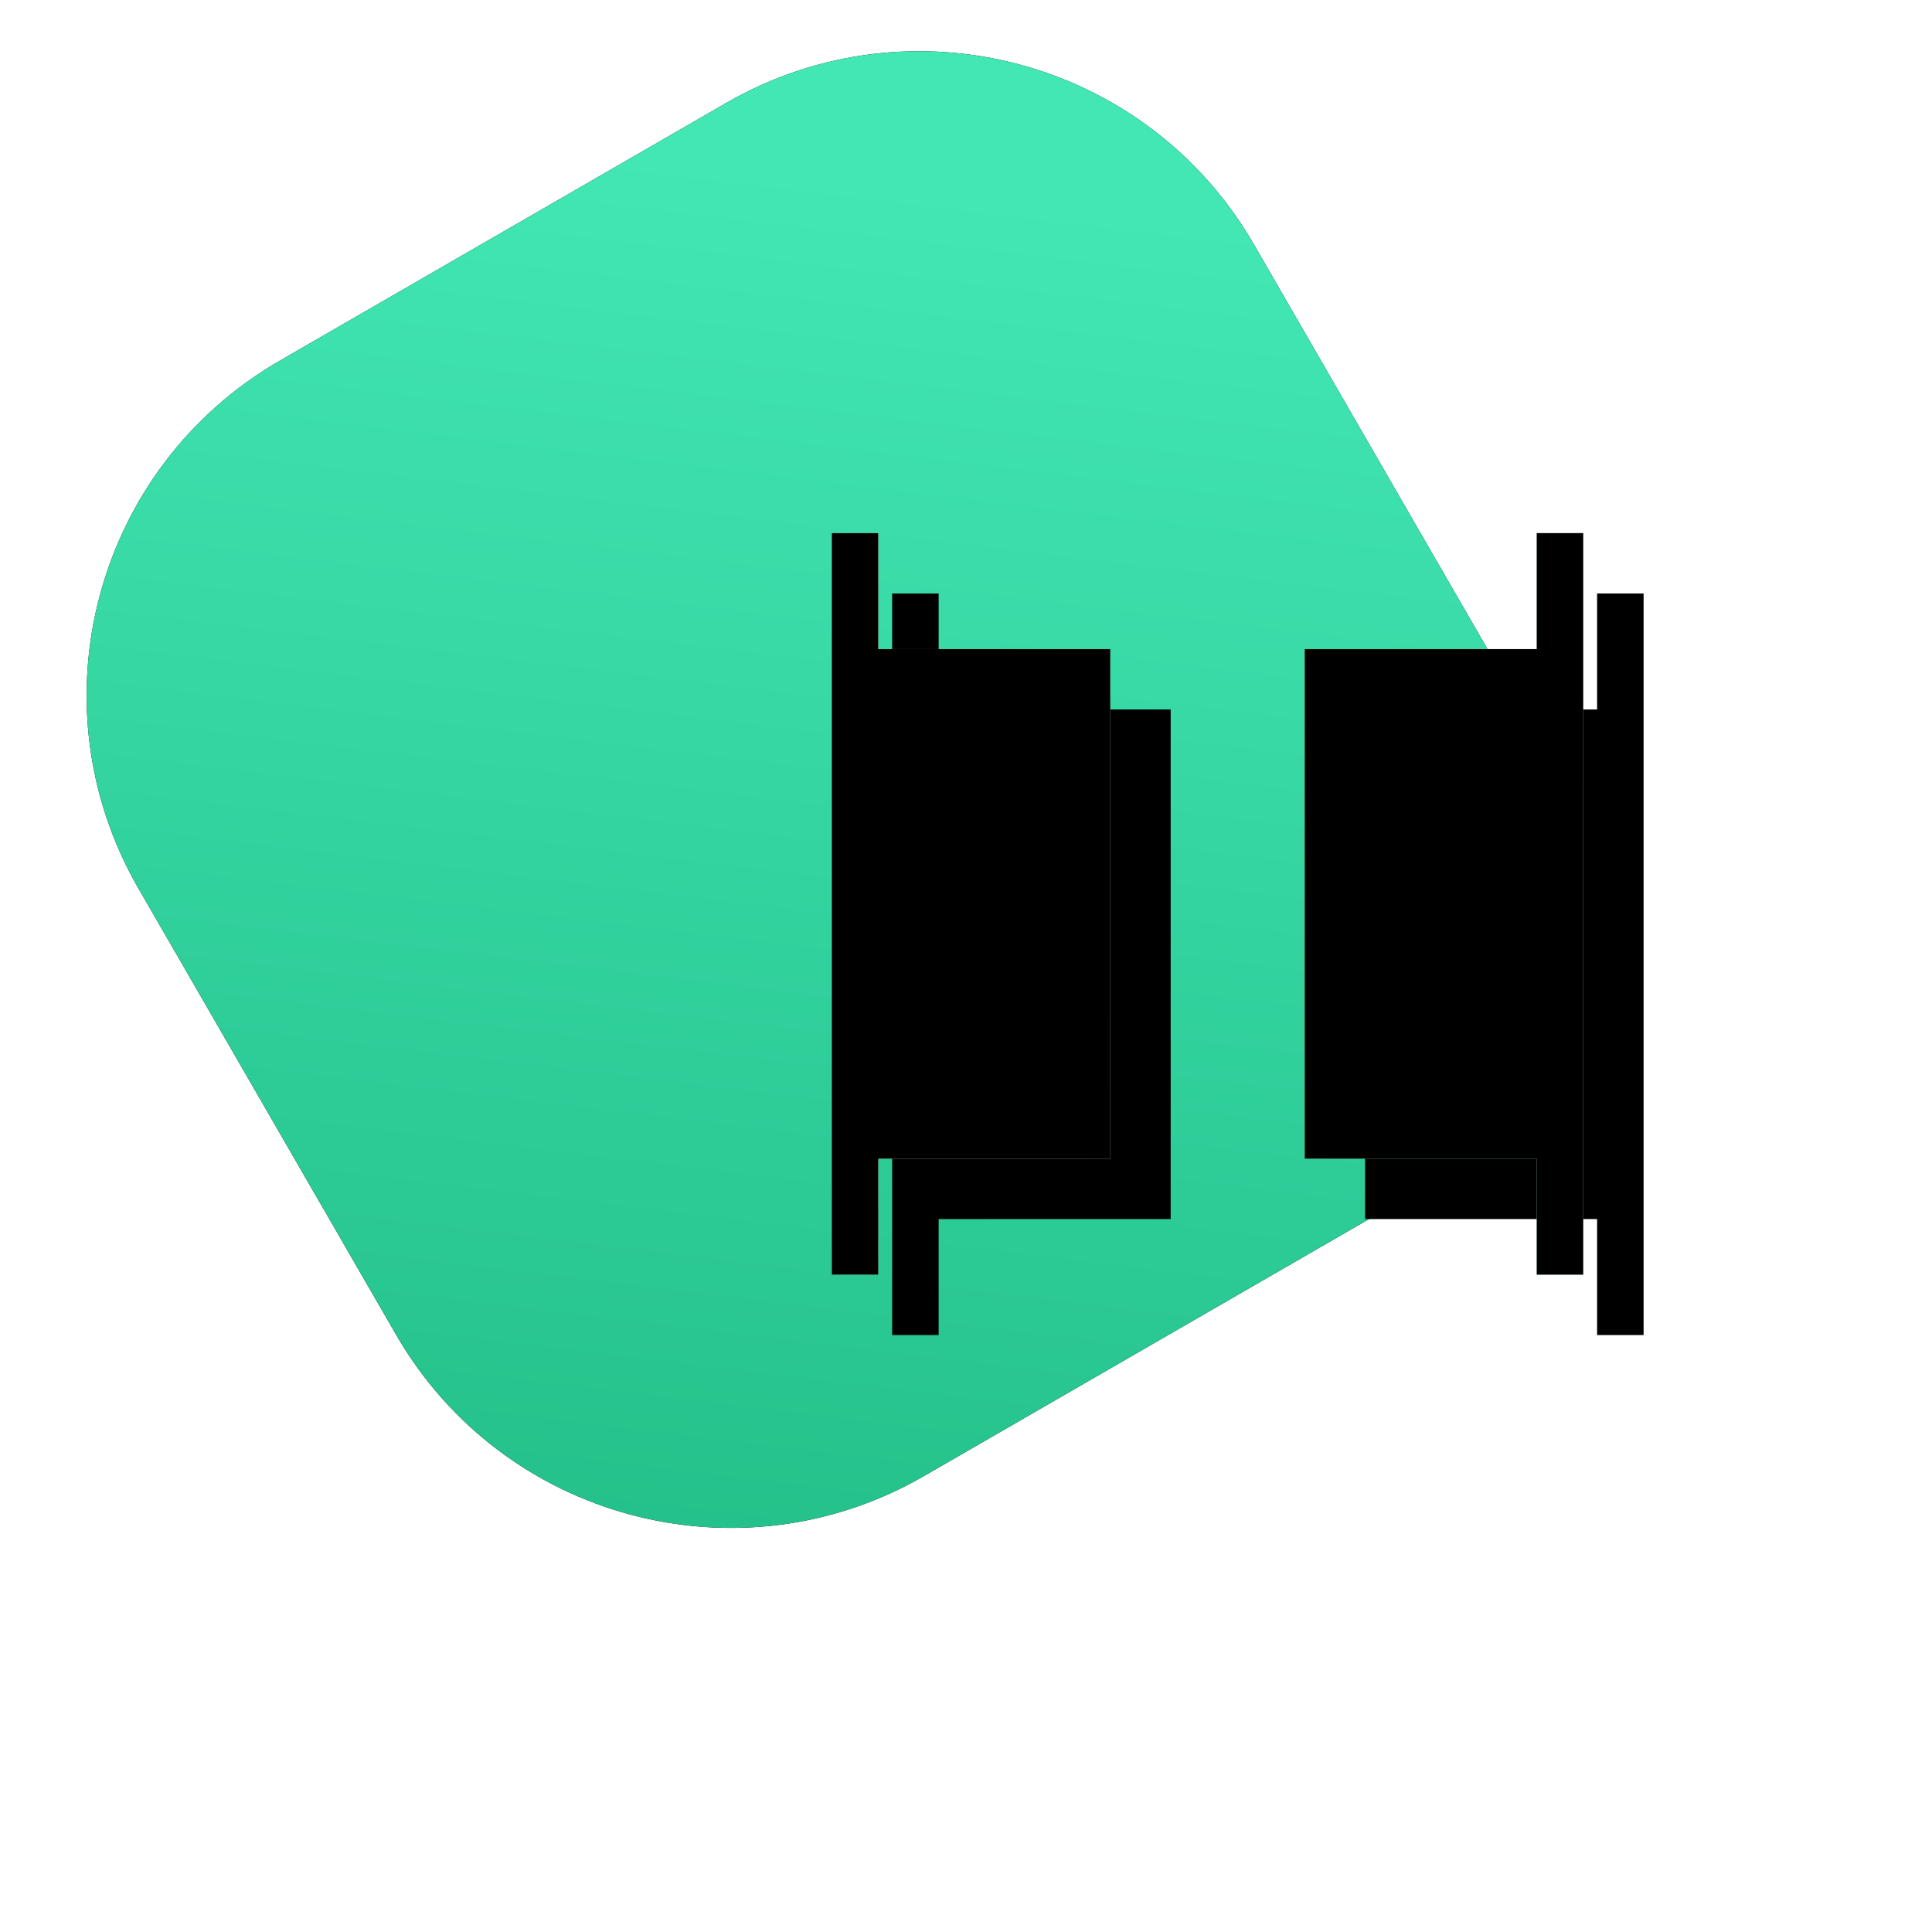 <?xml version="1.0" encoding="UTF-8"?>
<svg width="96px" height="96px" viewBox="0 0 96 96" version="1.1" xmlns="http://www.w3.org/2000/svg" xmlns:xlink="http://www.w3.org/1999/xlink">
    <title>相似匹配</title>
    <defs>
        <rect id="path-1" x="0" y="0" width="96" height="96"></rect>
        <linearGradient x1="80.921%" y1="13.935%" x2="8.405%" y2="108.929%" id="linearGradient-3">
            <stop stop-color="#42E7B4" offset="0%"></stop>
            <stop stop-color="#21BC86" offset="100%"></stop>
        </linearGradient>
        <path d="M28.193,7.233 L53.793,7.233 C64.397,7.233 72.993,15.829 72.993,26.433 L72.993,52.033 C72.993,62.637 64.397,71.233 53.793,71.233 L28.193,71.233 C17.589,71.233 8.993,62.637 8.993,52.033 L8.993,26.433 C8.993,15.829 17.589,7.233 28.193,7.233 Z" id="path-4"></path>
        <filter x="0.0%" y="0.0%" width="100.0%" height="100.0%" filterUnits="objectBoundingBox" id="filter-5">
            <feOffset dx="0" dy="0" in="SourceAlpha" result="shadowOffsetOuter1"></feOffset>
            <feColorMatrix values="0 0 0 0 0.175   0 0 0 0 0.836   0 0 0 0 0.633  0 0 0 1 0" type="matrix" in="shadowOffsetOuter1"></feColorMatrix>
        </filter>
        <linearGradient x1="39.928%" y1="17.244%" x2="88.179%" y2="85.071%" id="linearGradient-6">
            <stop stop-color="#BAFAE1" stop-opacity="0.18" offset="0%"></stop>
            <stop stop-color="#DBF7E9" stop-opacity="0.2" offset="100%"></stop>
        </linearGradient>
        <linearGradient x1="13.903%" y1="12.143%" x2="93.349%" y2="77.272%" id="linearGradient-7">
            <stop stop-color="#EAFFF3" offset="0%"></stop>
            <stop stop-color="#91BFA9" offset="100%"></stop>
        </linearGradient>
        <rect id="path-8" x="27.2" y="14.88" width="64" height="64" rx="19.2"></rect>
        <linearGradient x1="23.089%" y1="17.751%" x2="83.923%" y2="71.76%" id="linearGradient-9">
            <stop stop-color="#E8FAF3" stop-opacity="0.9" offset="0%"></stop>
            <stop stop-color="#BAF7E5" offset="100%"></stop>
        </linearGradient>
        <path d="M43.641,63.338 L41.331,63.338 L41.331,26.49 L43.641,26.49 L43.641,63.338 Z M55.17,57.574 L43.641,57.574 L43.641,32.254 L55.17,32.254 L55.17,57.574 Z M76.359,57.574 L64.83,57.574 L64.83,32.254 L76.359,32.254 L76.359,57.574 Z M78.669,63.338 L76.359,63.338 L76.359,26.49 L78.669,26.49 L78.669,63.338 Z" id="path-10"></path>
        <filter x="-18.7%" y="-19.0%" width="150.9%" height="151.6%" filterUnits="objectBoundingBox" id="filter-11">
            <feOffset dx="3" dy="3" in="SourceAlpha" result="shadowOffsetOuter1"></feOffset>
            <feGaussianBlur stdDeviation="2.5" in="shadowOffsetOuter1" result="shadowBlurOuter1"></feGaussianBlur>
            <feColorMatrix values="0 0 0 0 0.537   0 0 0 0 0.961   0 0 0 0 0.829  0 0 0 0.69 0" type="matrix" in="shadowBlurOuter1" result="shadowMatrixOuter1"></feColorMatrix>
            <feOffset dx="0" dy="0" in="SourceAlpha" result="shadowOffsetOuter2"></feOffset>
            <feGaussianBlur stdDeviation="1.5" in="shadowOffsetOuter2" result="shadowBlurOuter2"></feGaussianBlur>
            <feColorMatrix values="0 0 0 0 0   0 0 0 0 0   0 0 0 0 0  0 0 0 0.25 0" type="matrix" in="shadowBlurOuter2" result="shadowMatrixOuter2"></feColorMatrix>
            <feMerge>
                <feMergeNode in="shadowMatrixOuter1"></feMergeNode>
                <feMergeNode in="shadowMatrixOuter2"></feMergeNode>
            </feMerge>
        </filter>
        <filter x="-12.1%" y="-12.2%" width="137.5%" height="138.0%" filterUnits="objectBoundingBox" id="filter-12">
            <feGaussianBlur stdDeviation="1.5" in="SourceAlpha" result="shadowBlurInner1"></feGaussianBlur>
            <feOffset dx="0" dy="0" in="shadowBlurInner1" result="shadowOffsetInner1"></feOffset>
            <feComposite in="shadowOffsetInner1" in2="SourceAlpha" operator="arithmetic" k2="-1" k3="1" result="shadowInnerInner1"></feComposite>
            <feColorMatrix values="0 0 0 0 1   0 0 0 0 1   0 0 0 0 1  0 0 0 1 0" type="matrix" in="shadowInnerInner1"></feColorMatrix>
        </filter>
    </defs>
    <g id="页面-1" stroke="none" stroke-width="1" fill="none" fill-rule="evenodd">
        <g id="无法上传iconfont" transform="translate(-860, -80)">
            <g id="分组-1" transform="translate(860, 80)">
                <mask id="mask-2" fill="white">
                    <use xlink:href="#path-1"></use>
                </mask>
                <g id="矩形-1"></g>
                <g id="BG" mask="url(#mask-2)" transform="translate(40.993, 39.233) rotate(-30) translate(-40.993, -39.233) ">
                    <use fill="black" fill-opacity="1" filter="url(#filter-5)" xlink:href="#path-4"></use>
                    <use fill="url(#linearGradient-3)" fill-rule="evenodd" xlink:href="#path-4"></use>
                </g>
                <path id="glass" d="M72,14.2 C82.979,14.2 91.88,23.101 91.88,34.08 L91.88,34.08 L91.88,59.68 C91.88,70.659 82.979,79.56 72,79.56 L72,79.56 L46.4,79.56 C35.421,79.56 26.52,70.659 26.52,59.68 L26.52,59.68 L26.52,34.08 C26.52,23.101 35.421,14.2 46.4,14.2 L46.4,14.2 Z M72,15.56 L46.4,15.56 C36.172,15.56 27.88,23.852 27.88,34.08 L27.88,34.08 L27.88,59.68 C27.88,69.908 36.172,78.2 46.4,78.2 L46.4,78.2 L72,78.2 C82.228,78.2 90.52,69.908 90.52,59.68 L90.52,59.68 L90.52,34.08 C90.52,23.852 82.228,15.56 72,15.56 L72,15.56 Z" fill-rule="nonzero"></path>
                <g id="Justify_space-between" mask="url(#mask-2)">
                    <g transform="translate(41.331, 26.49)"></g>
                </g>
                <g id="形状" mask="url(#mask-2)">
                    <use fill="black" fill-opacity="1" filter="url(#filter-11)" xlink:href="#path-10"></use>
                    <use fill="url(#linearGradient-9)" fill-rule="evenodd" xlink:href="#path-10"></use>
                    <use fill="black" fill-opacity="1" filter="url(#filter-12)" xlink:href="#path-10"></use>
                </g>
            </g>
        </g>
    </g>
</svg>